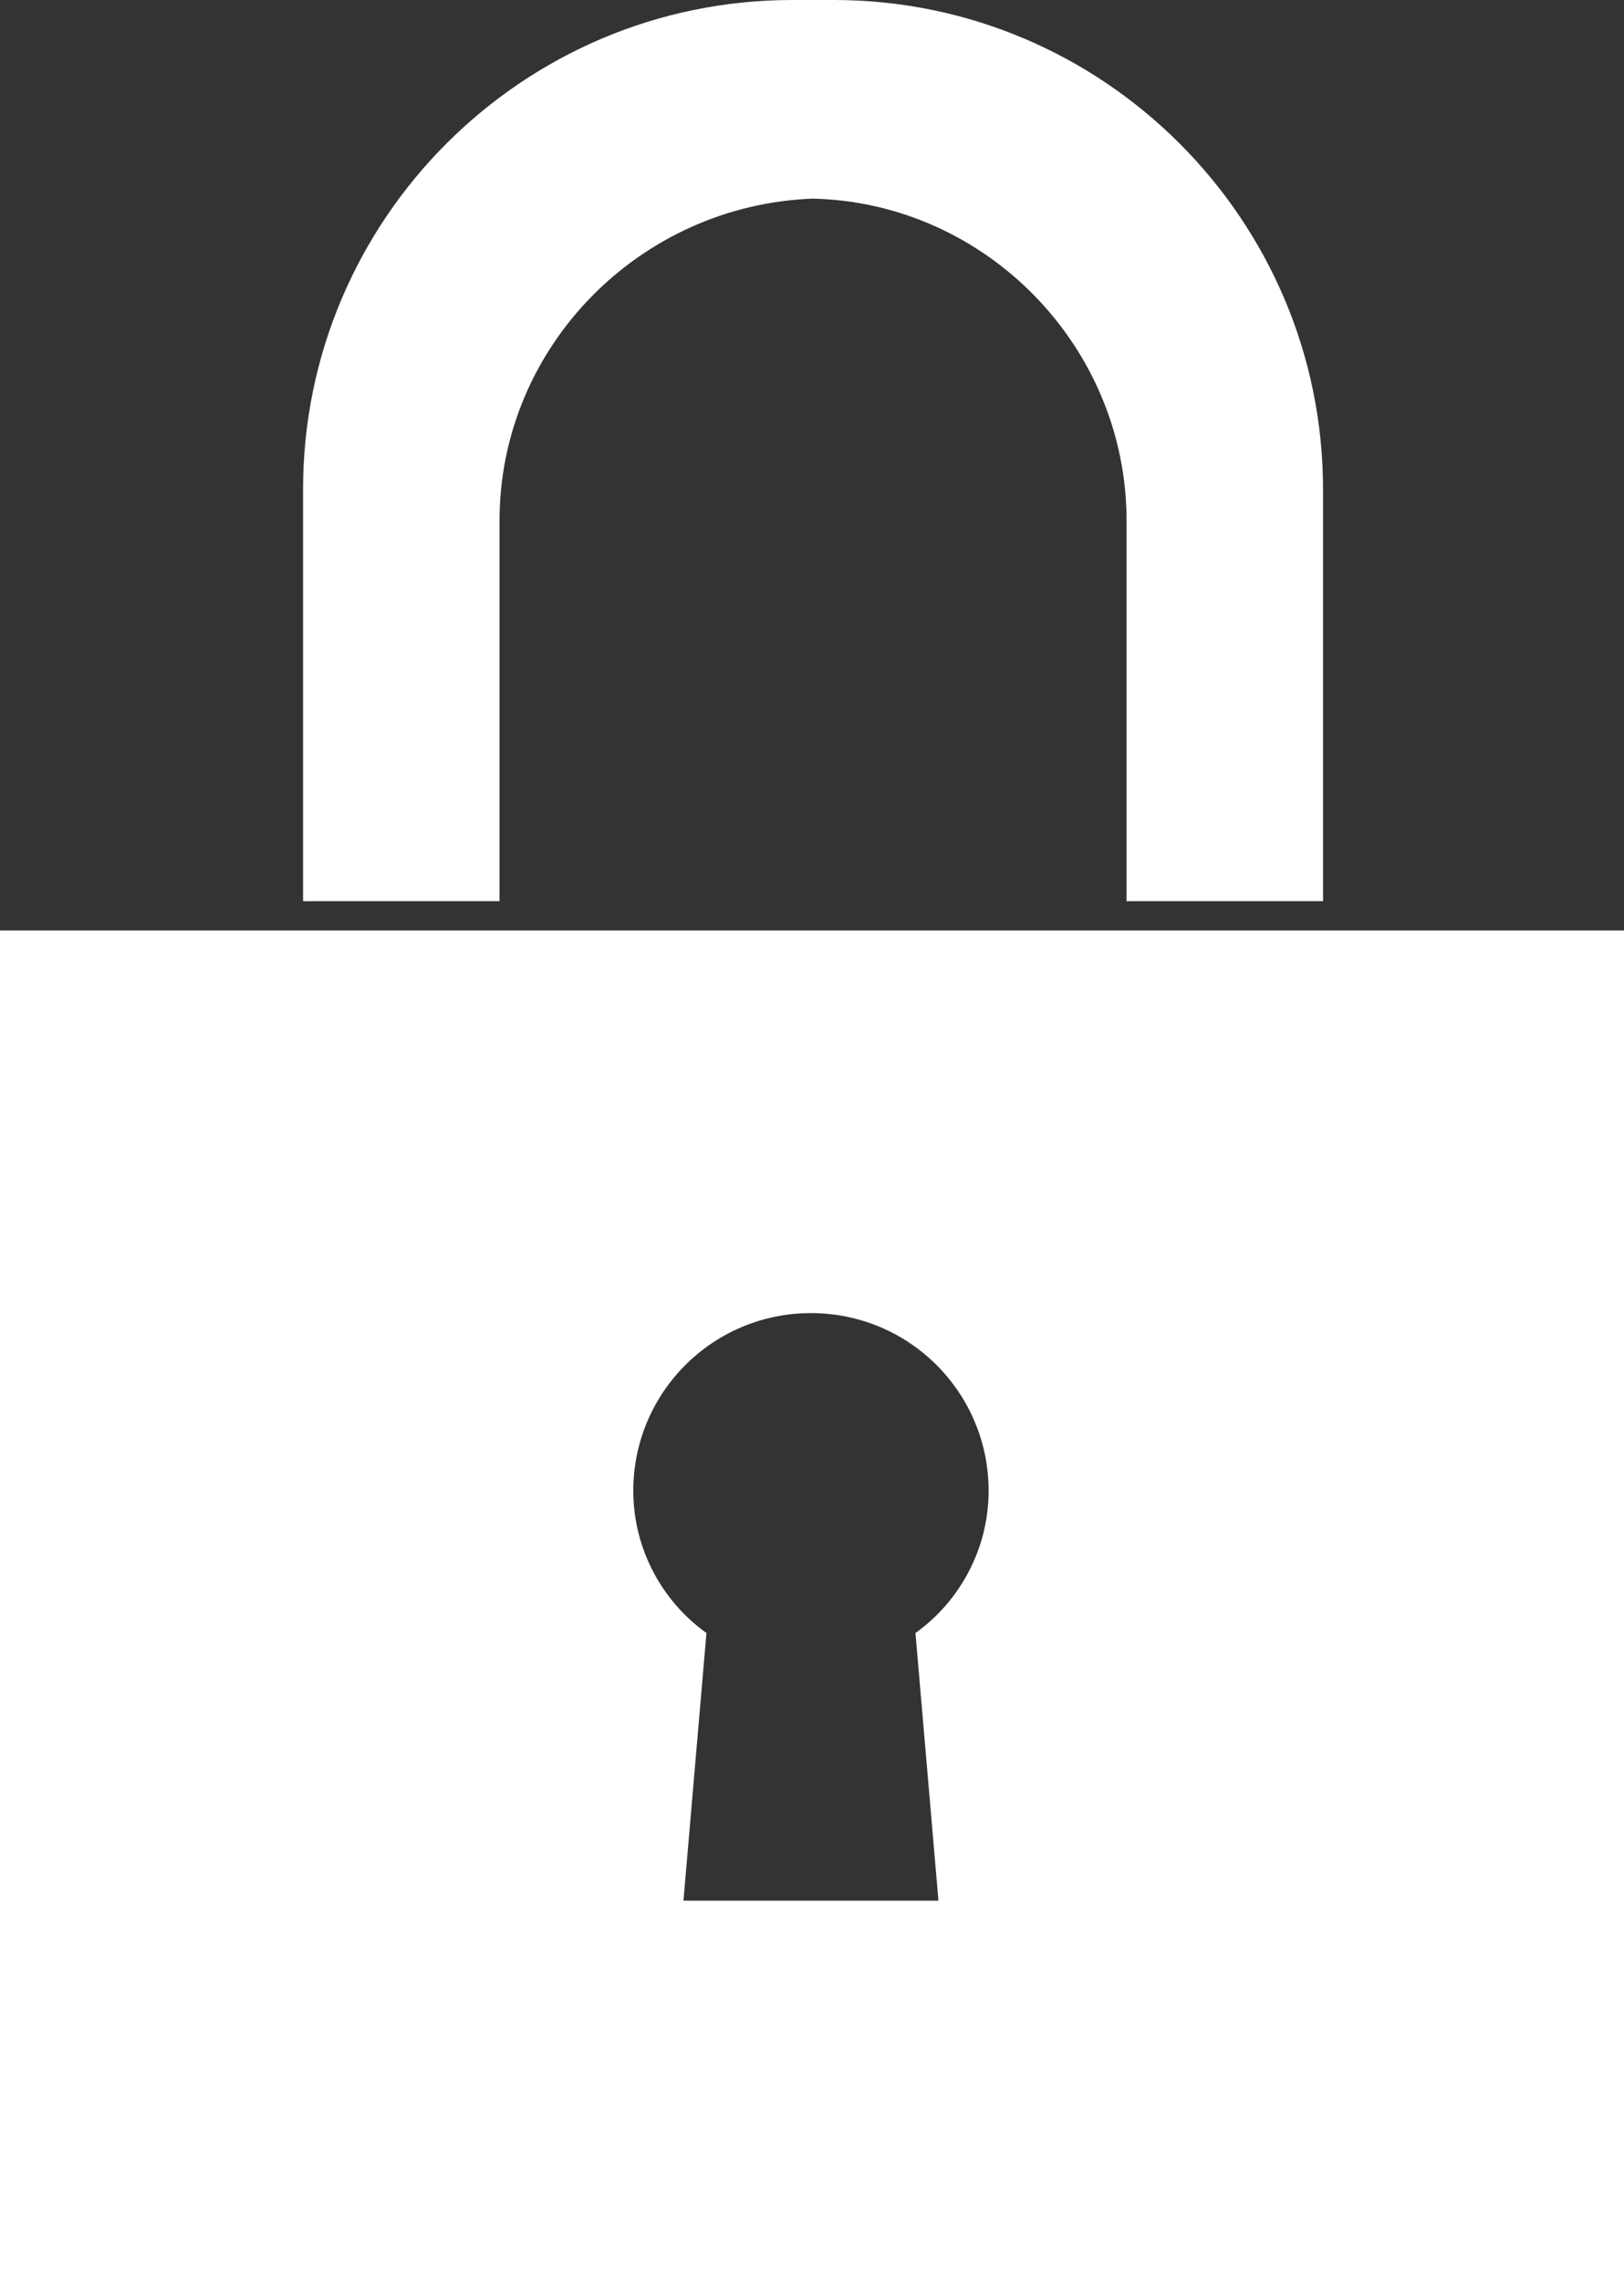 <?xml version="1.0" encoding="UTF-8"?>
<svg xmlns="http://www.w3.org/2000/svg" id="Ebene_2" viewBox="0 0 7.77 10.91">
  <rect x="0" y="0" width="7.77" height="10.91" fill="#333333" stroke="none"/>
  <defs>
    <style>.cls-1{fill:#ffffff;}</style>
  </defs>
  <g id="Calque_1">
    <g>
      <path class="cls-1" d="M3.98,0h-.19C2.5,0,1.45,1.05,1.45,2.34v1.97h.94v-1.82c0-.83,.67-1.51,1.5-1.54,.83,.02,1.5,.71,1.5,1.54v1.82h.94v-1.97c0-1.29-1.05-2.34-2.34-2.34Z"></path>
      <path class="cls-1" d="M0,4.45v6.47H7.77V4.45H0Zm4.49,4.64h-1.22l.11-1.28c-.21-.15-.35-.4-.35-.68,0-.47,.38-.85,.85-.85s.85,.38,.85,.85c0,.28-.14,.53-.35,.68l.11,1.28Z"></path>
    </g>
  </g>
</svg>
